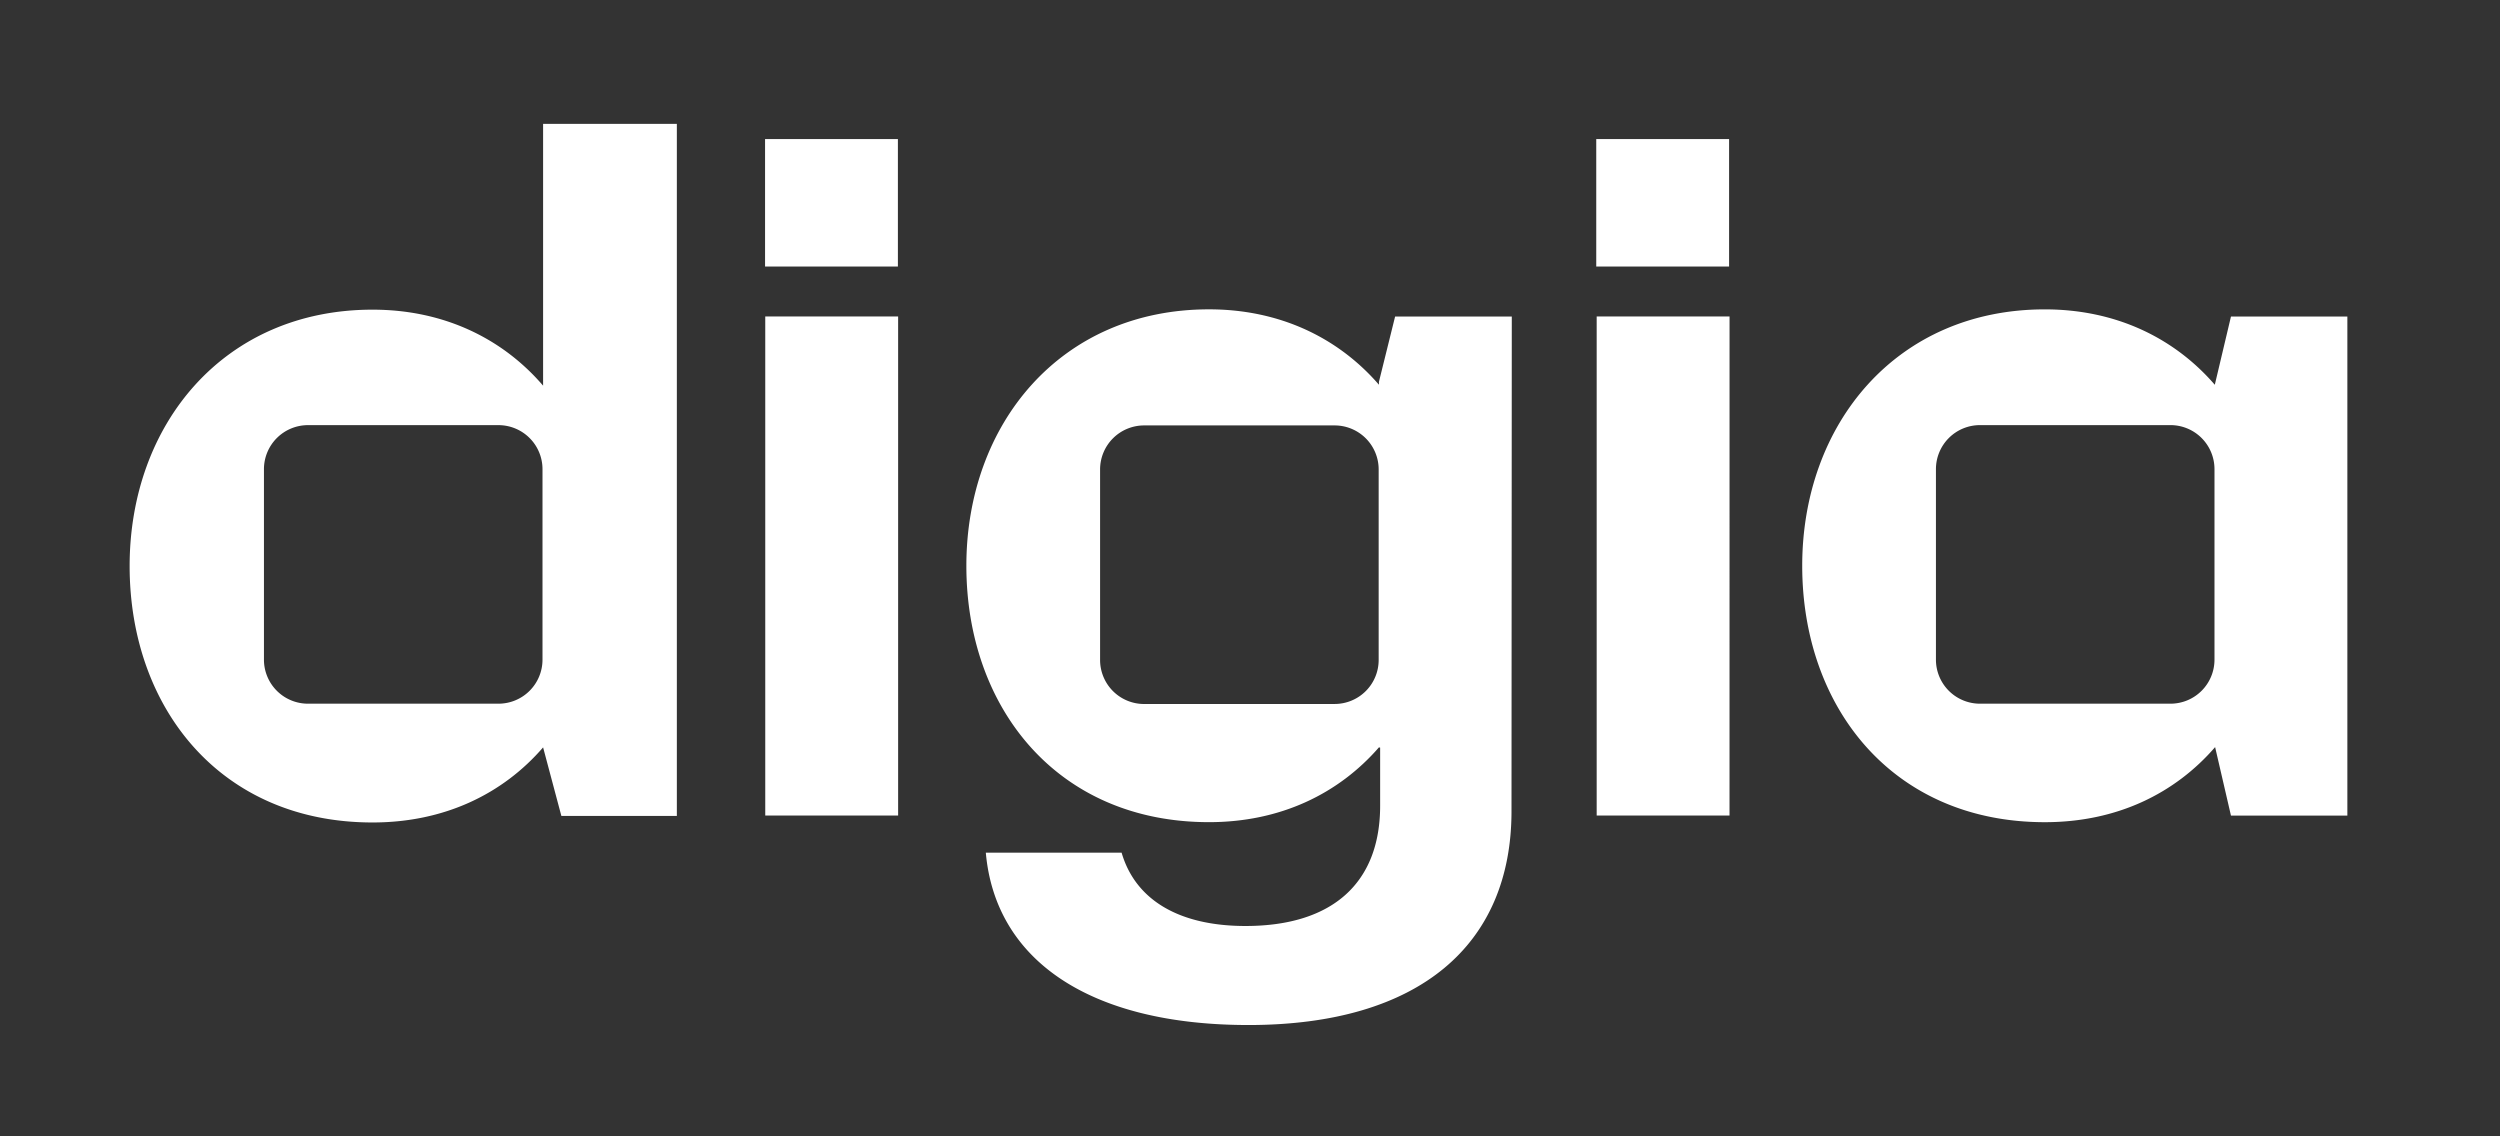 <svg xmlns="http://www.w3.org/2000/svg" width="88" height="40" fill="none"><rect width="100%" height="100%" fill="#333333" stroke="none"/><g fill="#fff" clip-path="url(#a)"><path d="M31.614 11.14h-4.677v17.568h4.677zm29.266 0h-4.677v17.568h4.676zM31.606 4.896H26.93v4.487h4.676zm29.258 0h-4.676v4.487h4.676zM23.825 4.36v24.36H19.76l-.643-2.412c-1.41 1.632-3.465 2.643-6.003 2.643-5.36 0-8.551-4.044-8.551-9.026 0-4.981 3.307-9.025 8.551-9.025 2.518 0 4.582 1.021 6.003 2.675V4.359zm-6.277 10.605H10.84a1.55 1.55 0 0 0-1.549 1.548v6.709a1.55 1.55 0 0 0 1.548 1.548h6.71a1.55 1.55 0 0 0 1.547-1.548v-6.709a1.55 1.55 0 0 0-1.548-1.548m65.079-3.824V28.71H78.53l-.558-2.412c-1.412 1.632-3.455 2.643-5.993 2.643-5.36 0-8.541-4.044-8.541-9.026 0-4.981 3.307-9.025 8.54-9.025 2.507 0 4.561 1.01 5.983 2.654l.569-2.402zm-6.225 3.823h-6.709a1.55 1.55 0 0 0-1.548 1.549v6.708a1.55 1.55 0 0 0 1.548 1.549h6.71a1.55 1.55 0 0 0 1.547-1.549v-6.708a1.55 1.55 0 0 0-1.548-1.549m-23.187-3.823h-4.107l-.569 2.296v.106c-1.422-1.643-3.476-2.654-5.982-2.654-5.234 0-8.541 4.044-8.541 9.026 0 4.992 3.19 9.025 8.541 9.025 2.528 0 4.57-1.01 5.982-2.633l.042.01v2.044c0 2.717-1.674 4.234-4.74 4.234-2.337 0-3.875-.916-4.36-2.58h-4.78c.336 3.791 3.664 6.066 9.246 6.066 6.003 0 9.258-2.812 9.258-7.53zm-6.235 13.64h-6.708a1.55 1.55 0 0 1-1.549-1.549v-6.709a1.55 1.55 0 0 1 1.549-1.548h6.708a1.55 1.55 0 0 1 1.549 1.548v6.709a1.55 1.55 0 0 1-1.549 1.548"/></g><defs><clipPath id="a"><path fill="#fff" d="M0 0h87.299v40H0z"/></clipPath></defs></svg>